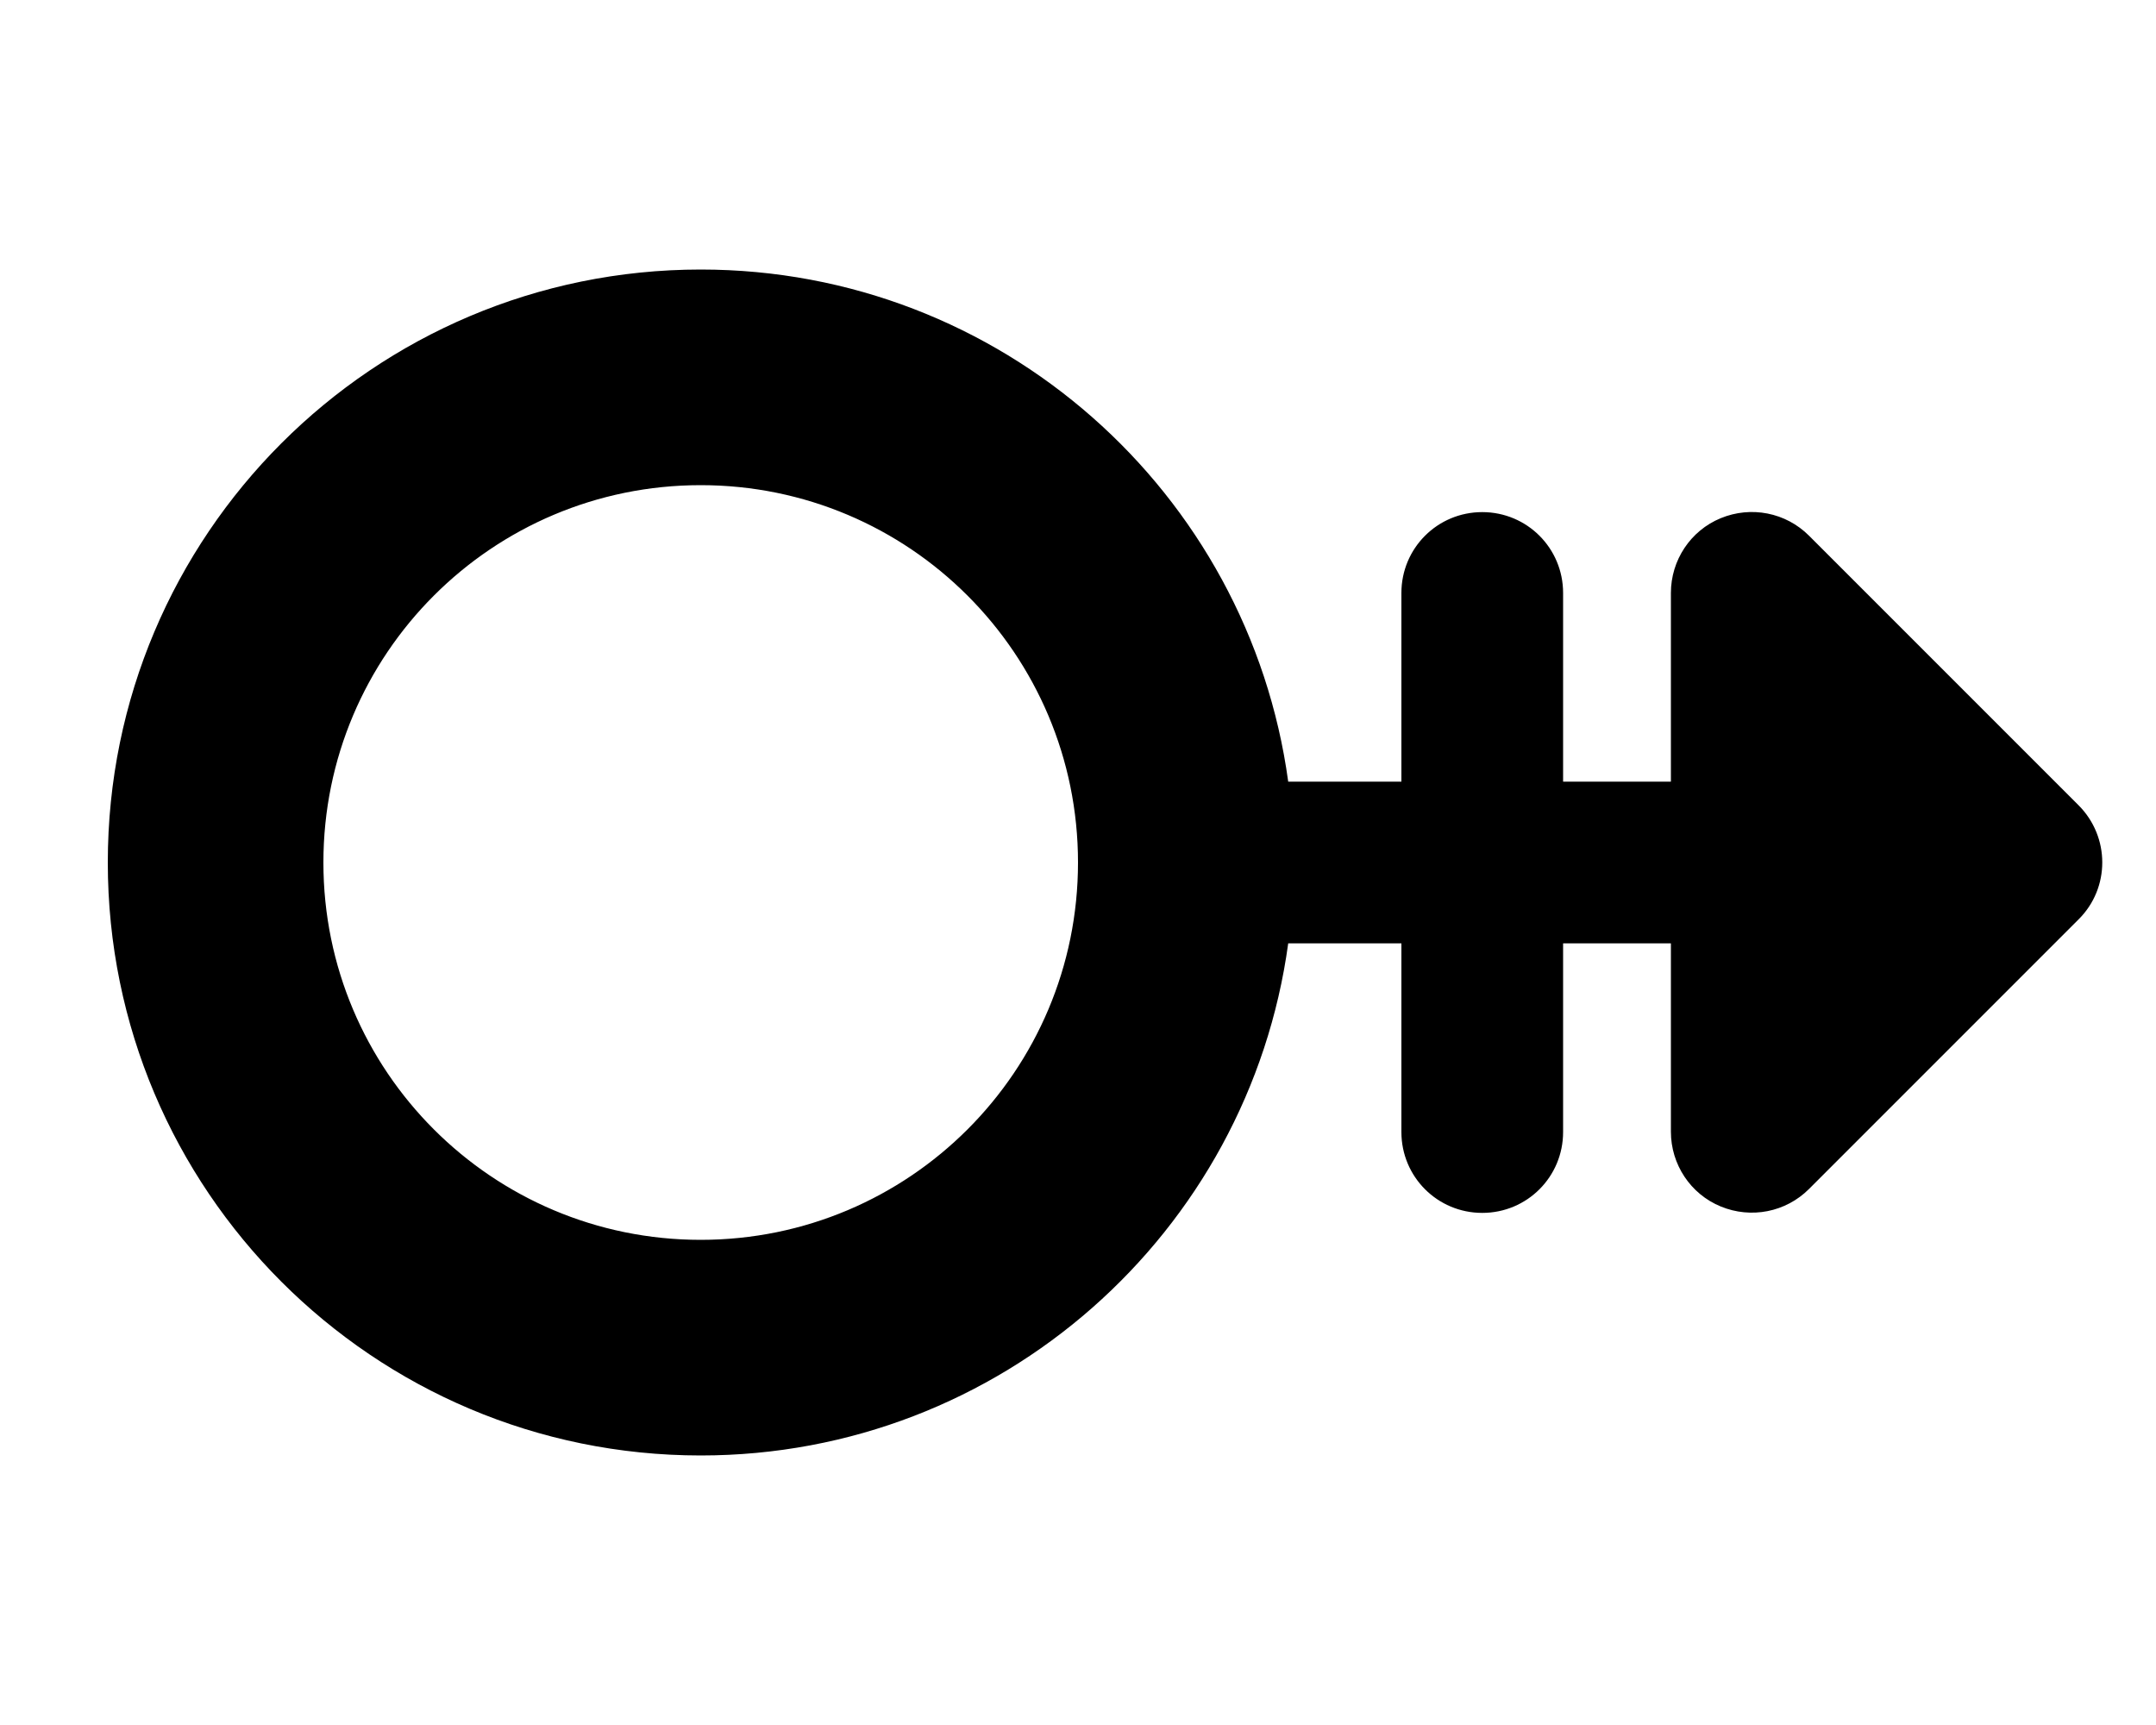 <svg xmlns="http://www.w3.org/2000/svg" viewBox="0 0 640 512"><!--! Font Awesome Free 6.2.0 by @fontawesome - https://fontawesome.com License - https://fontawesome.com/license/free (Icons: CC BY 4.0, Fonts: SIL OFL 1.1, Code: MIT License) Copyright 2022 Fonticons, Inc. --><path d="M208 368c61.9 0 112-50.1 112-112s-50.1-112-112-112s-112 50.1-112 112s50.1 112 112 112zm174.4-88C370.7 365.8 297.1 432 208 432c-97.2 0-176-78.8-176-176s78.8-176 176-176c89.1 0 162.7 66.2 174.4 152H416V176c0-13.3 10.7-24 24-24s24 10.7 24 24v56h32V176c0-9.7 5.8-18.5 14.8-22.2s19.3-1.7 26.2 5.2l80 80c9.4 9.4 9.4 24.6 0 33.9l-80 80c-6.9 6.9-17.2 8.9-26.2 5.2s-14.8-12.5-14.8-22.2V280H464v56c0 13.3-10.7 24-24 24s-24-10.7-24-24V280H382.4z"/></svg>